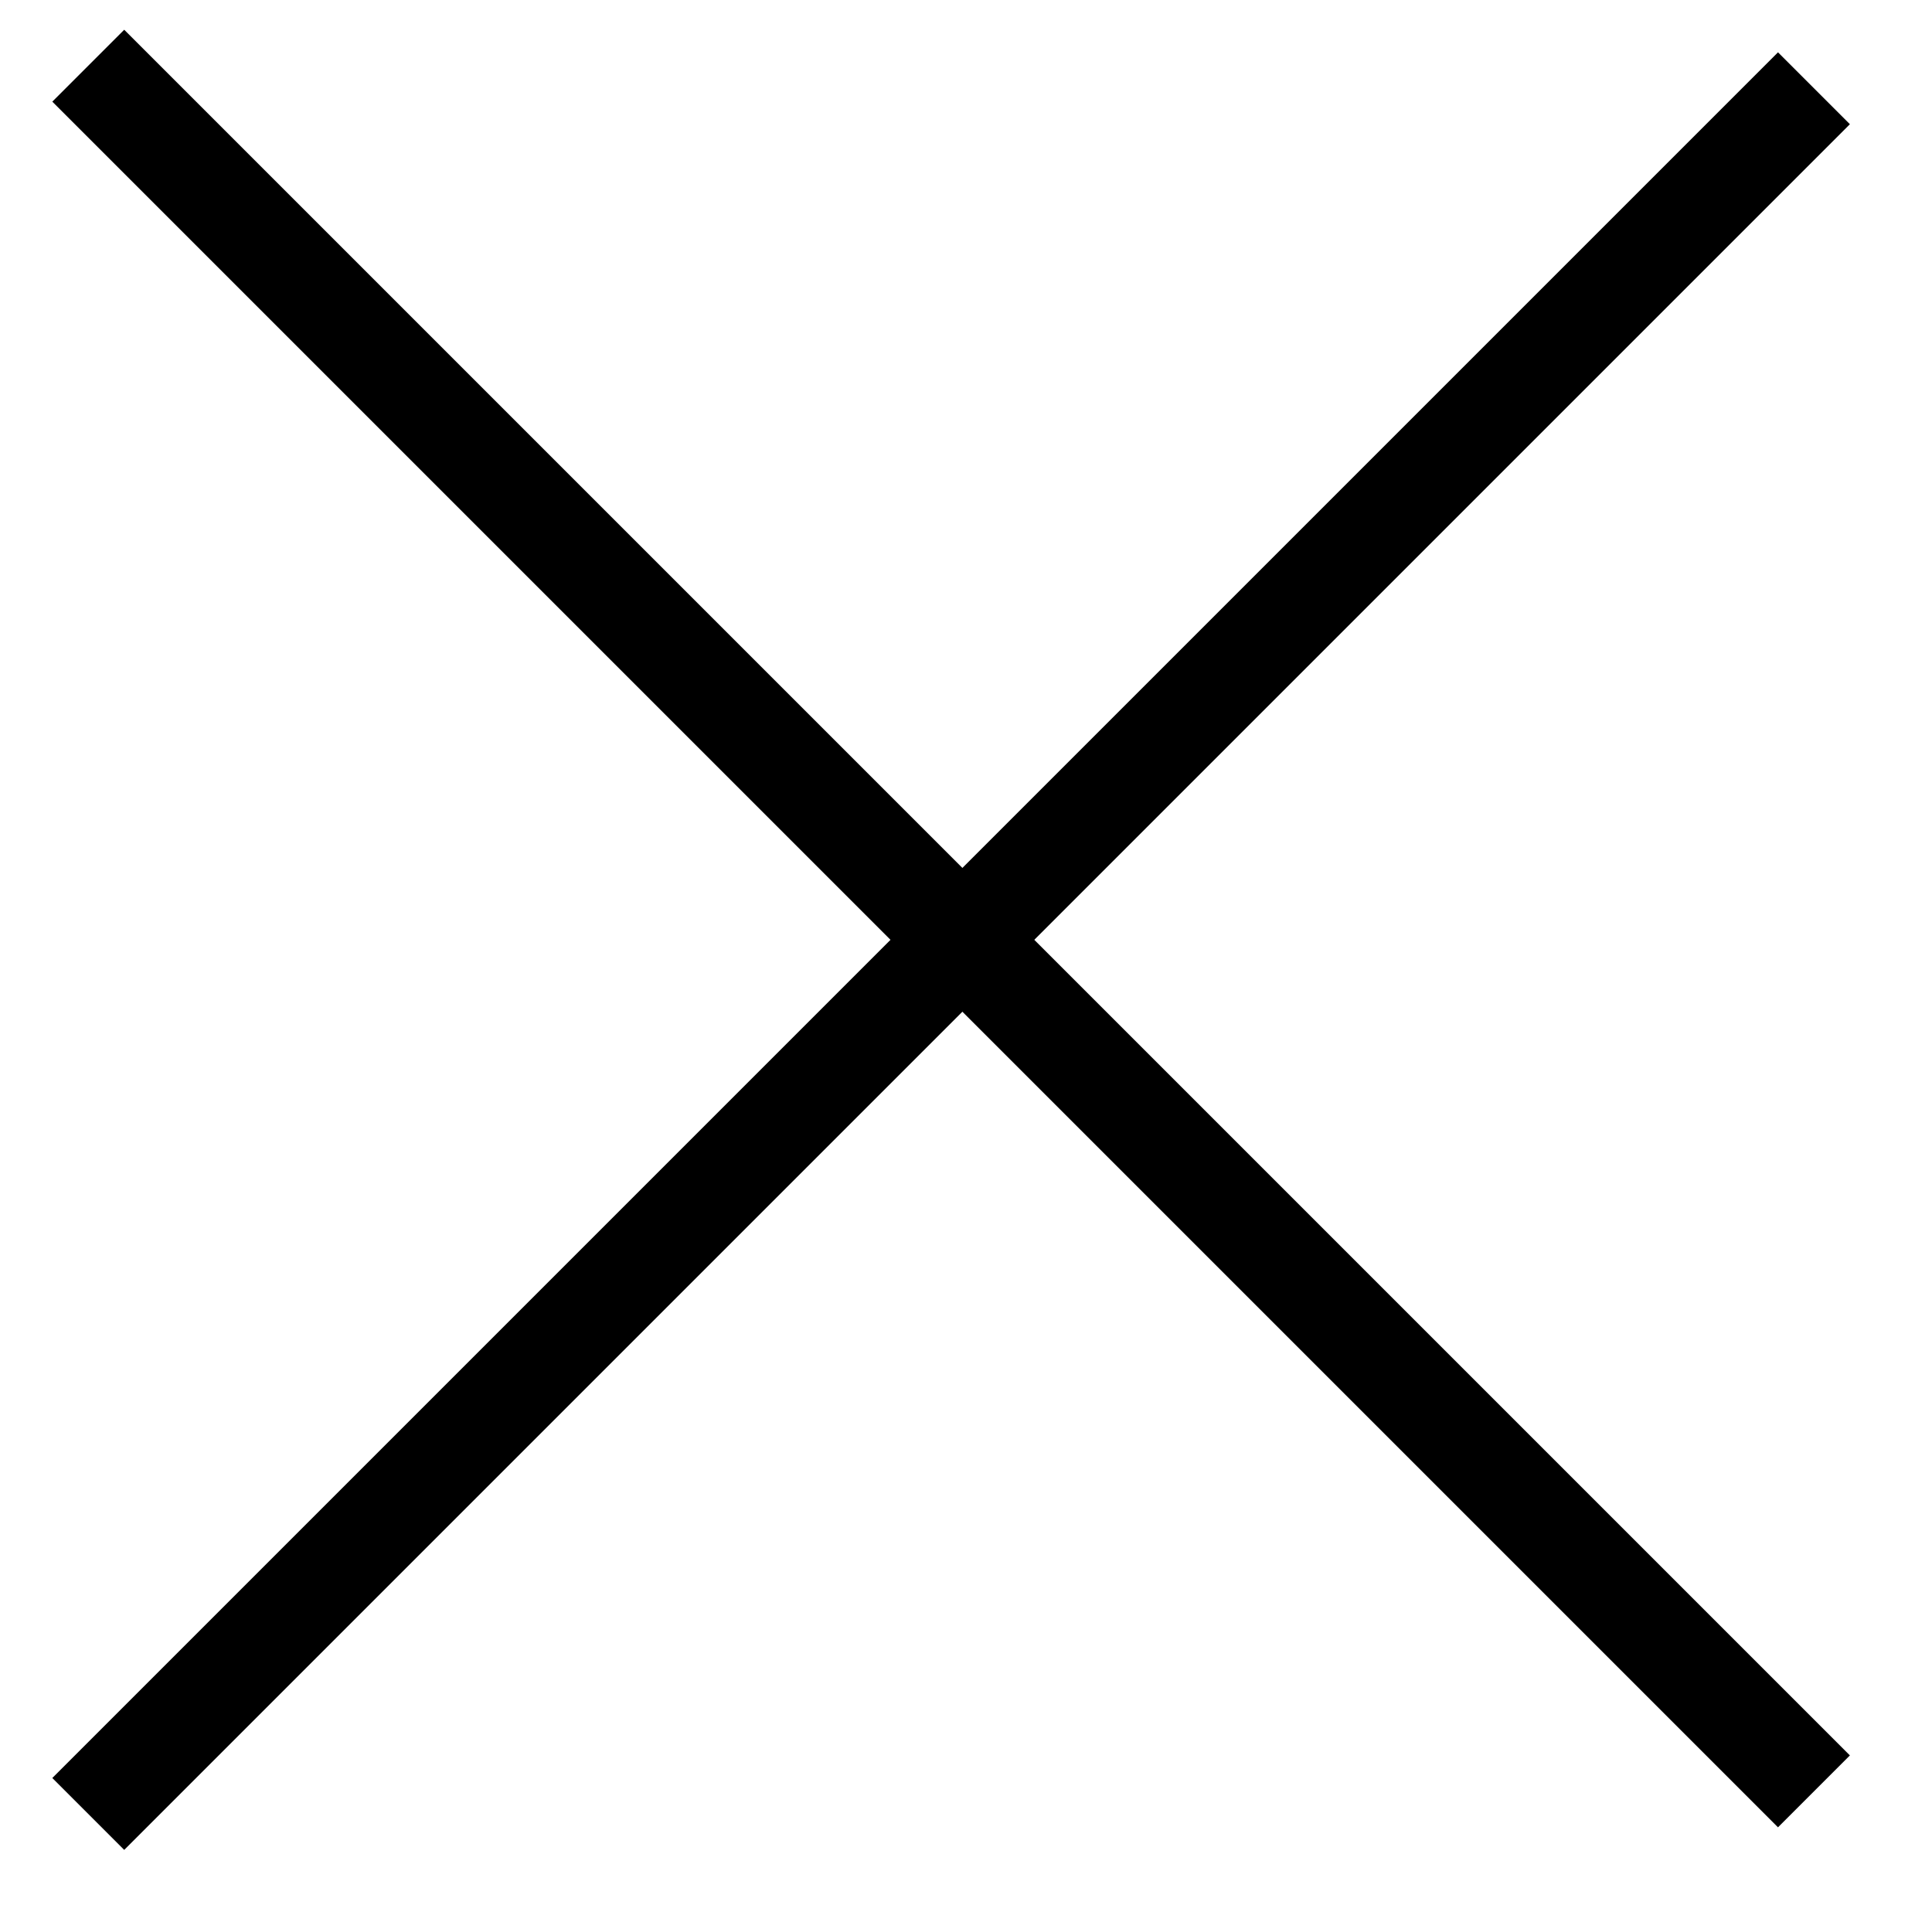 <svg width="19" height="19" viewBox="0 0 19 19" fill="none" xmlns="http://www.w3.org/2000/svg">
<line x1="17.839" y1="0.868" x2="0.868" y2="17.839" stroke="black"/>
<line x1="0.868" y1="0.646" x2="17.839" y2="17.617" stroke="black"/>
</svg>
